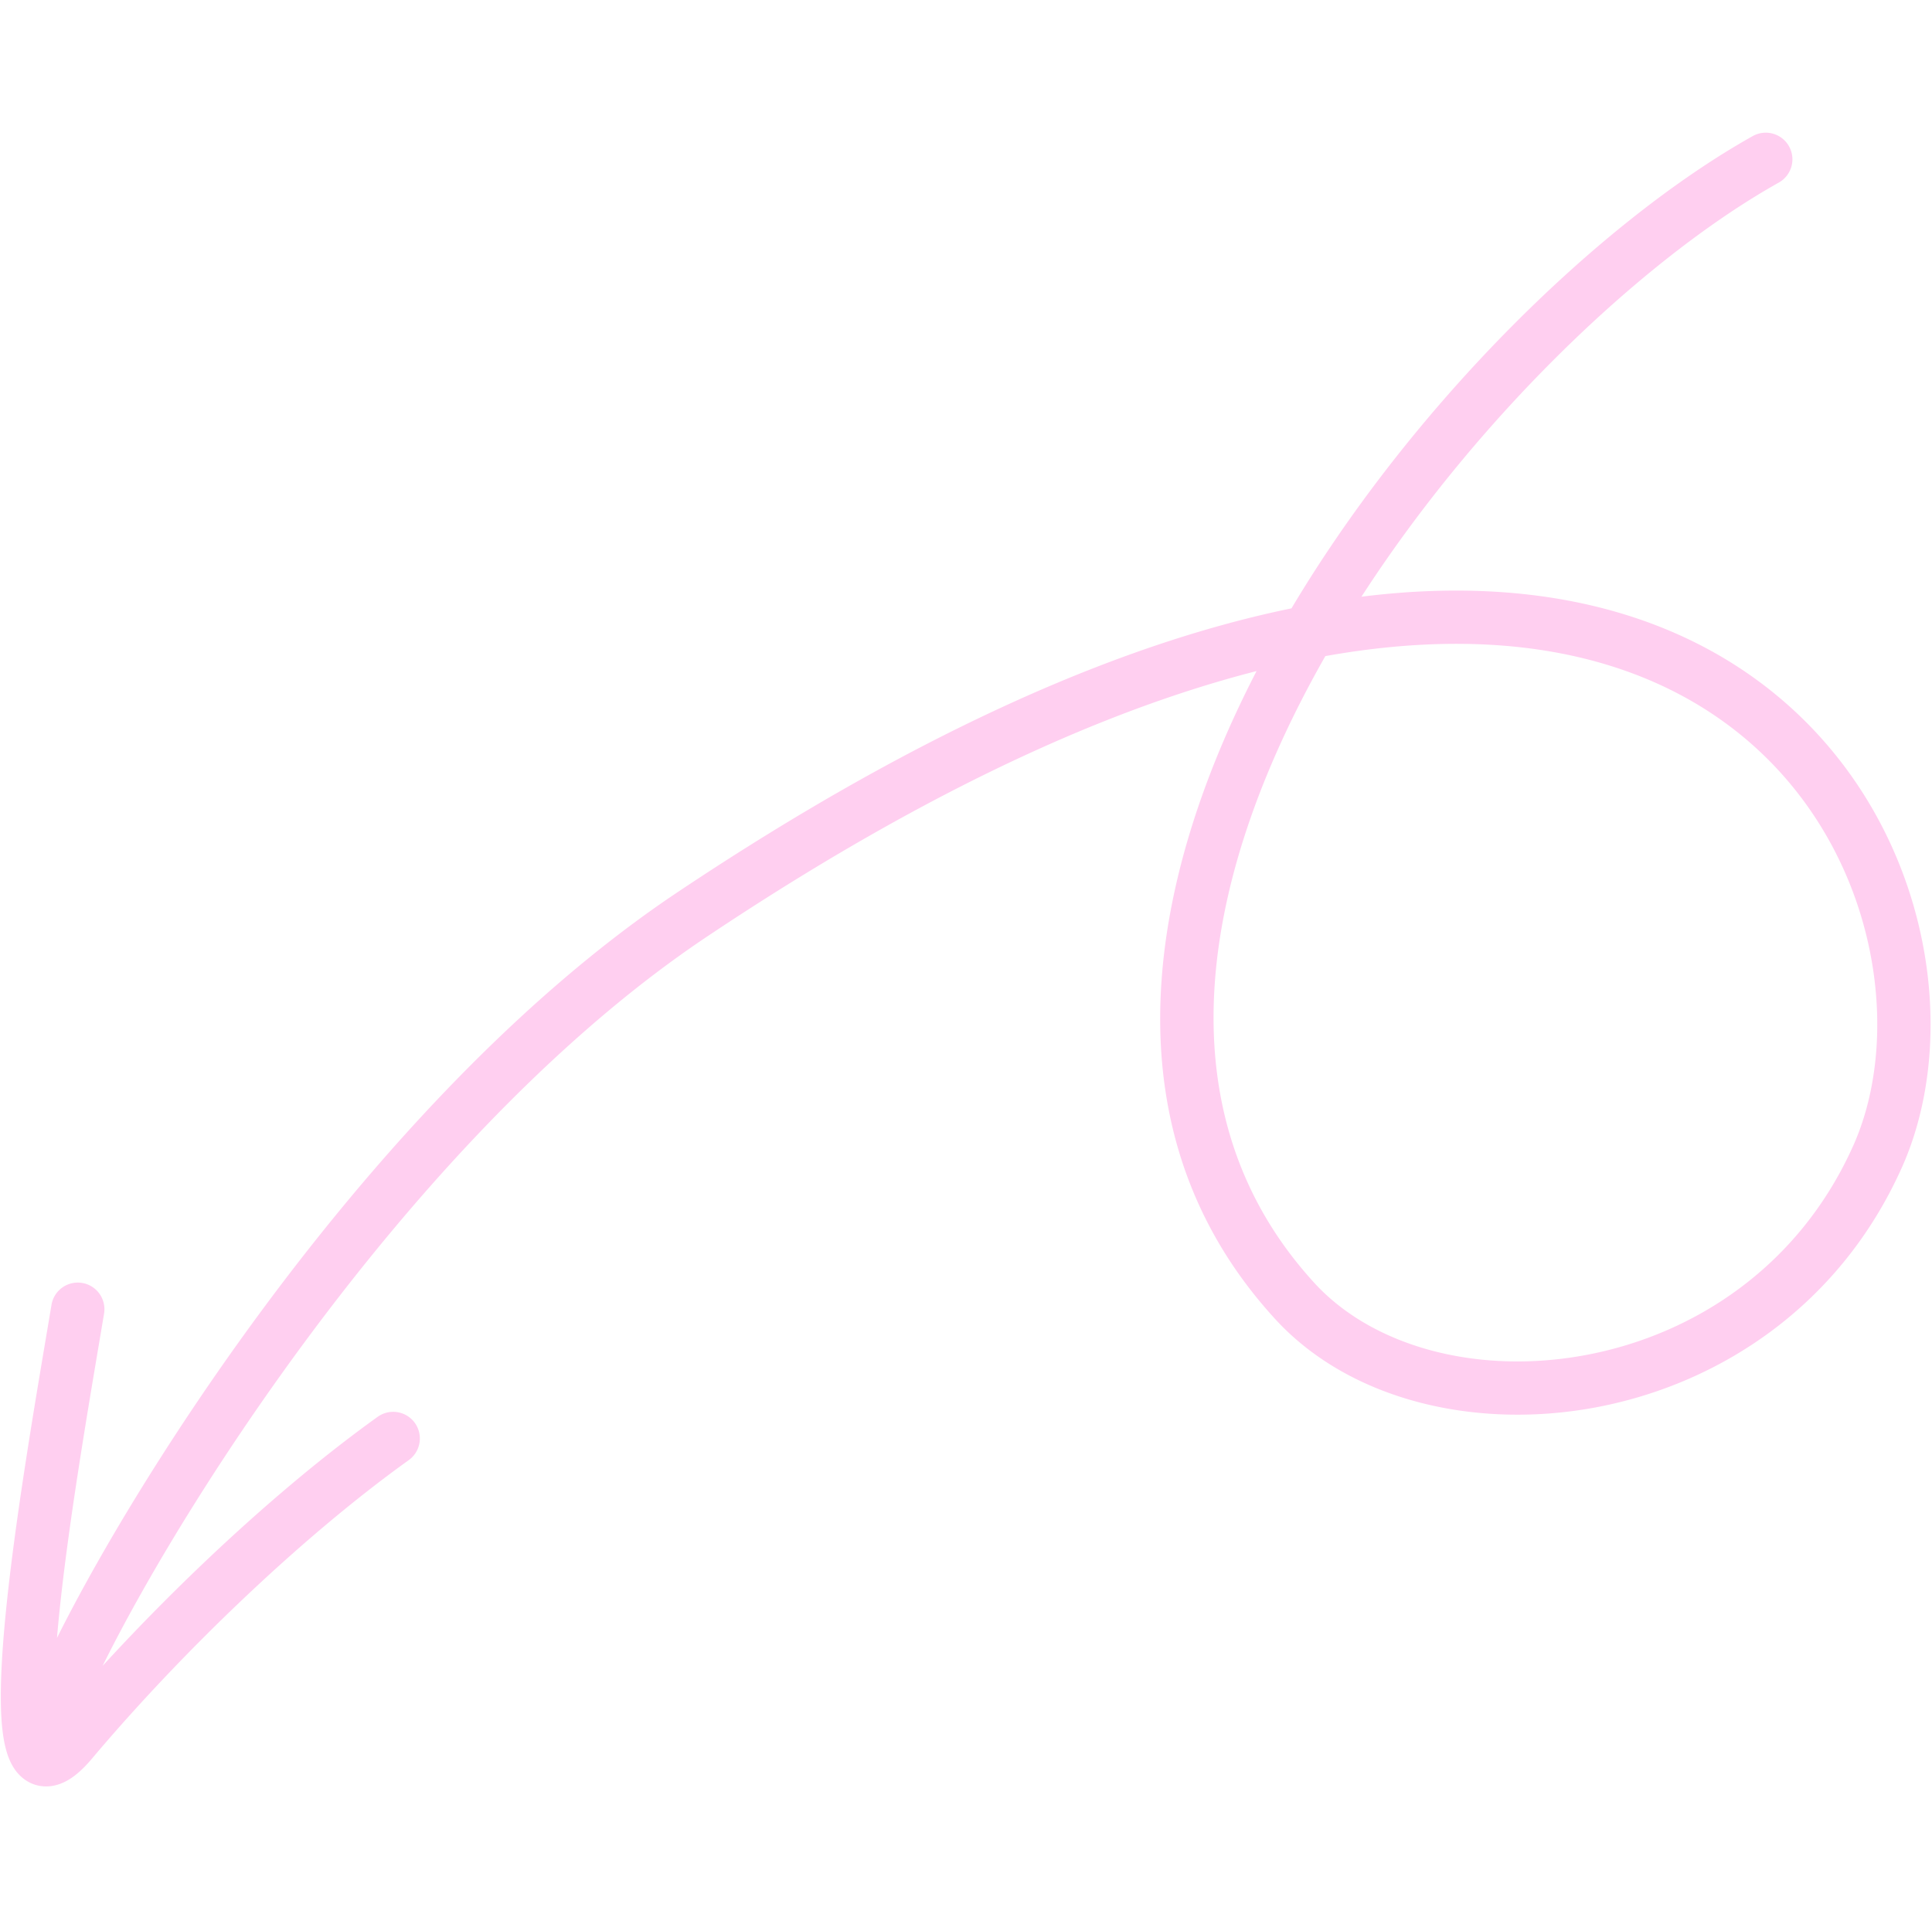 <svg xmlns="http://www.w3.org/2000/svg" fill="none" viewBox="0 0 290 249" width="250">
  <path fill="#FFCFF0" d="M15.626 177.251a4 4 0 0 0-7.89-1.32l7.89 1.32Zm-4.878 64.263-3.06-2.578 3.06 2.578Zm50.605-42.233a4 4 0 1 0-4.663-6.501l4.663 6.501ZM267.002 7.49a4 4 0 0 0-3.91-6.98l3.91 6.98Zm-72.648 167.903-2.95 2.702 2.95-2.702Zm87.486-21.707 3.652 1.632-3.652-1.632Zm-177.98-36.295 2.224 3.325-2.224-3.325ZM3.77 236.833a4 4 0 1 0 7.557 2.623l-7.558-2.623Zm7.911-60.242-3.945-.66c-2.099 12.549-5.67 32.894-7.044 48.118-.345 3.821-.558 7.384-.57 10.463-.01 3.01.168 5.824.728 8.016.276 1.085.72 2.324 1.516 3.384.868 1.156 2.272 2.223 4.205 2.343 1.75.11 3.212-.61 4.235-1.316 1.058-.73 2.055-1.725 3-2.848l-3.058-2.577-3.06-2.578c-.705.838-1.18 1.249-1.426 1.419-.28.194.044-.132.809-.084.948.059 1.52.608 1.694.839.102.137-.01.044-.164-.56-.302-1.185-.488-3.178-.478-6.01.01-2.763.203-6.076.536-9.772 1.34-14.841 4.84-34.799 6.967-47.517l-3.945-.66Zm-.933 64.923 3.059 2.577c13.047-15.488 31.104-33.018 47.546-44.81l-2.332-3.25-2.33-3.251c-17.093 12.258-35.626 30.278-49.003 46.156l3.06 2.578ZM265.047 4 263.092.51c-23.094 12.938-51.754 40.898-70.153 72.457l3.456 2.014 3.456 2.015c17.775-30.488 45.459-57.354 67.151-69.506L265.047 4Zm-68.652 70.981-3.456-2.014c-20.1 34.476-28.942 75.209-1.535 105.128l2.95-2.702 2.949-2.702c-23.655-25.823-17.103-61.989 2.548-95.695l-3.456-2.015Zm-2.041 100.412-2.95 2.702c11.282 12.315 30.379 16.708 48.519 13.193 18.294-3.543 36.299-15.22 45.569-35.97l-3.652-1.632-3.652-1.631c-8.074 18.073-23.718 28.267-39.786 31.379-16.22 3.143-32.194-1.023-41.099-10.743l-2.949 2.702Zm87.486-21.707 3.652 1.632c7.717-17.276 5.241-42.198-9.14-60.845-14.622-18.958-41.151-31.036-80.713-23.42l.756 3.928.756 3.928c37.129-7.148 60.399 4.285 72.866 20.45 12.707 16.476 14.607 38.288 8.171 52.696l3.652 1.631Zm-85.445-78.705-.756-3.927c-25.64 4.936-56.791 18.127-94.002 43.012l2.223 3.325 2.224 3.325c36.638-24.502 66.793-37.134 91.067-41.807l-.756-3.928Zm-92.535 42.41-2.223-3.325c-25.638 17.145-48.521 43.377-65.697 67.354-17.138 23.926-28.937 46.096-32.17 55.413l3.778 1.311 3.78 1.312c2.865-8.257 14.156-29.701 31.116-53.377 16.923-23.625 39.147-48.984 63.64-65.363l-2.224-3.325Z"/>
</svg>
